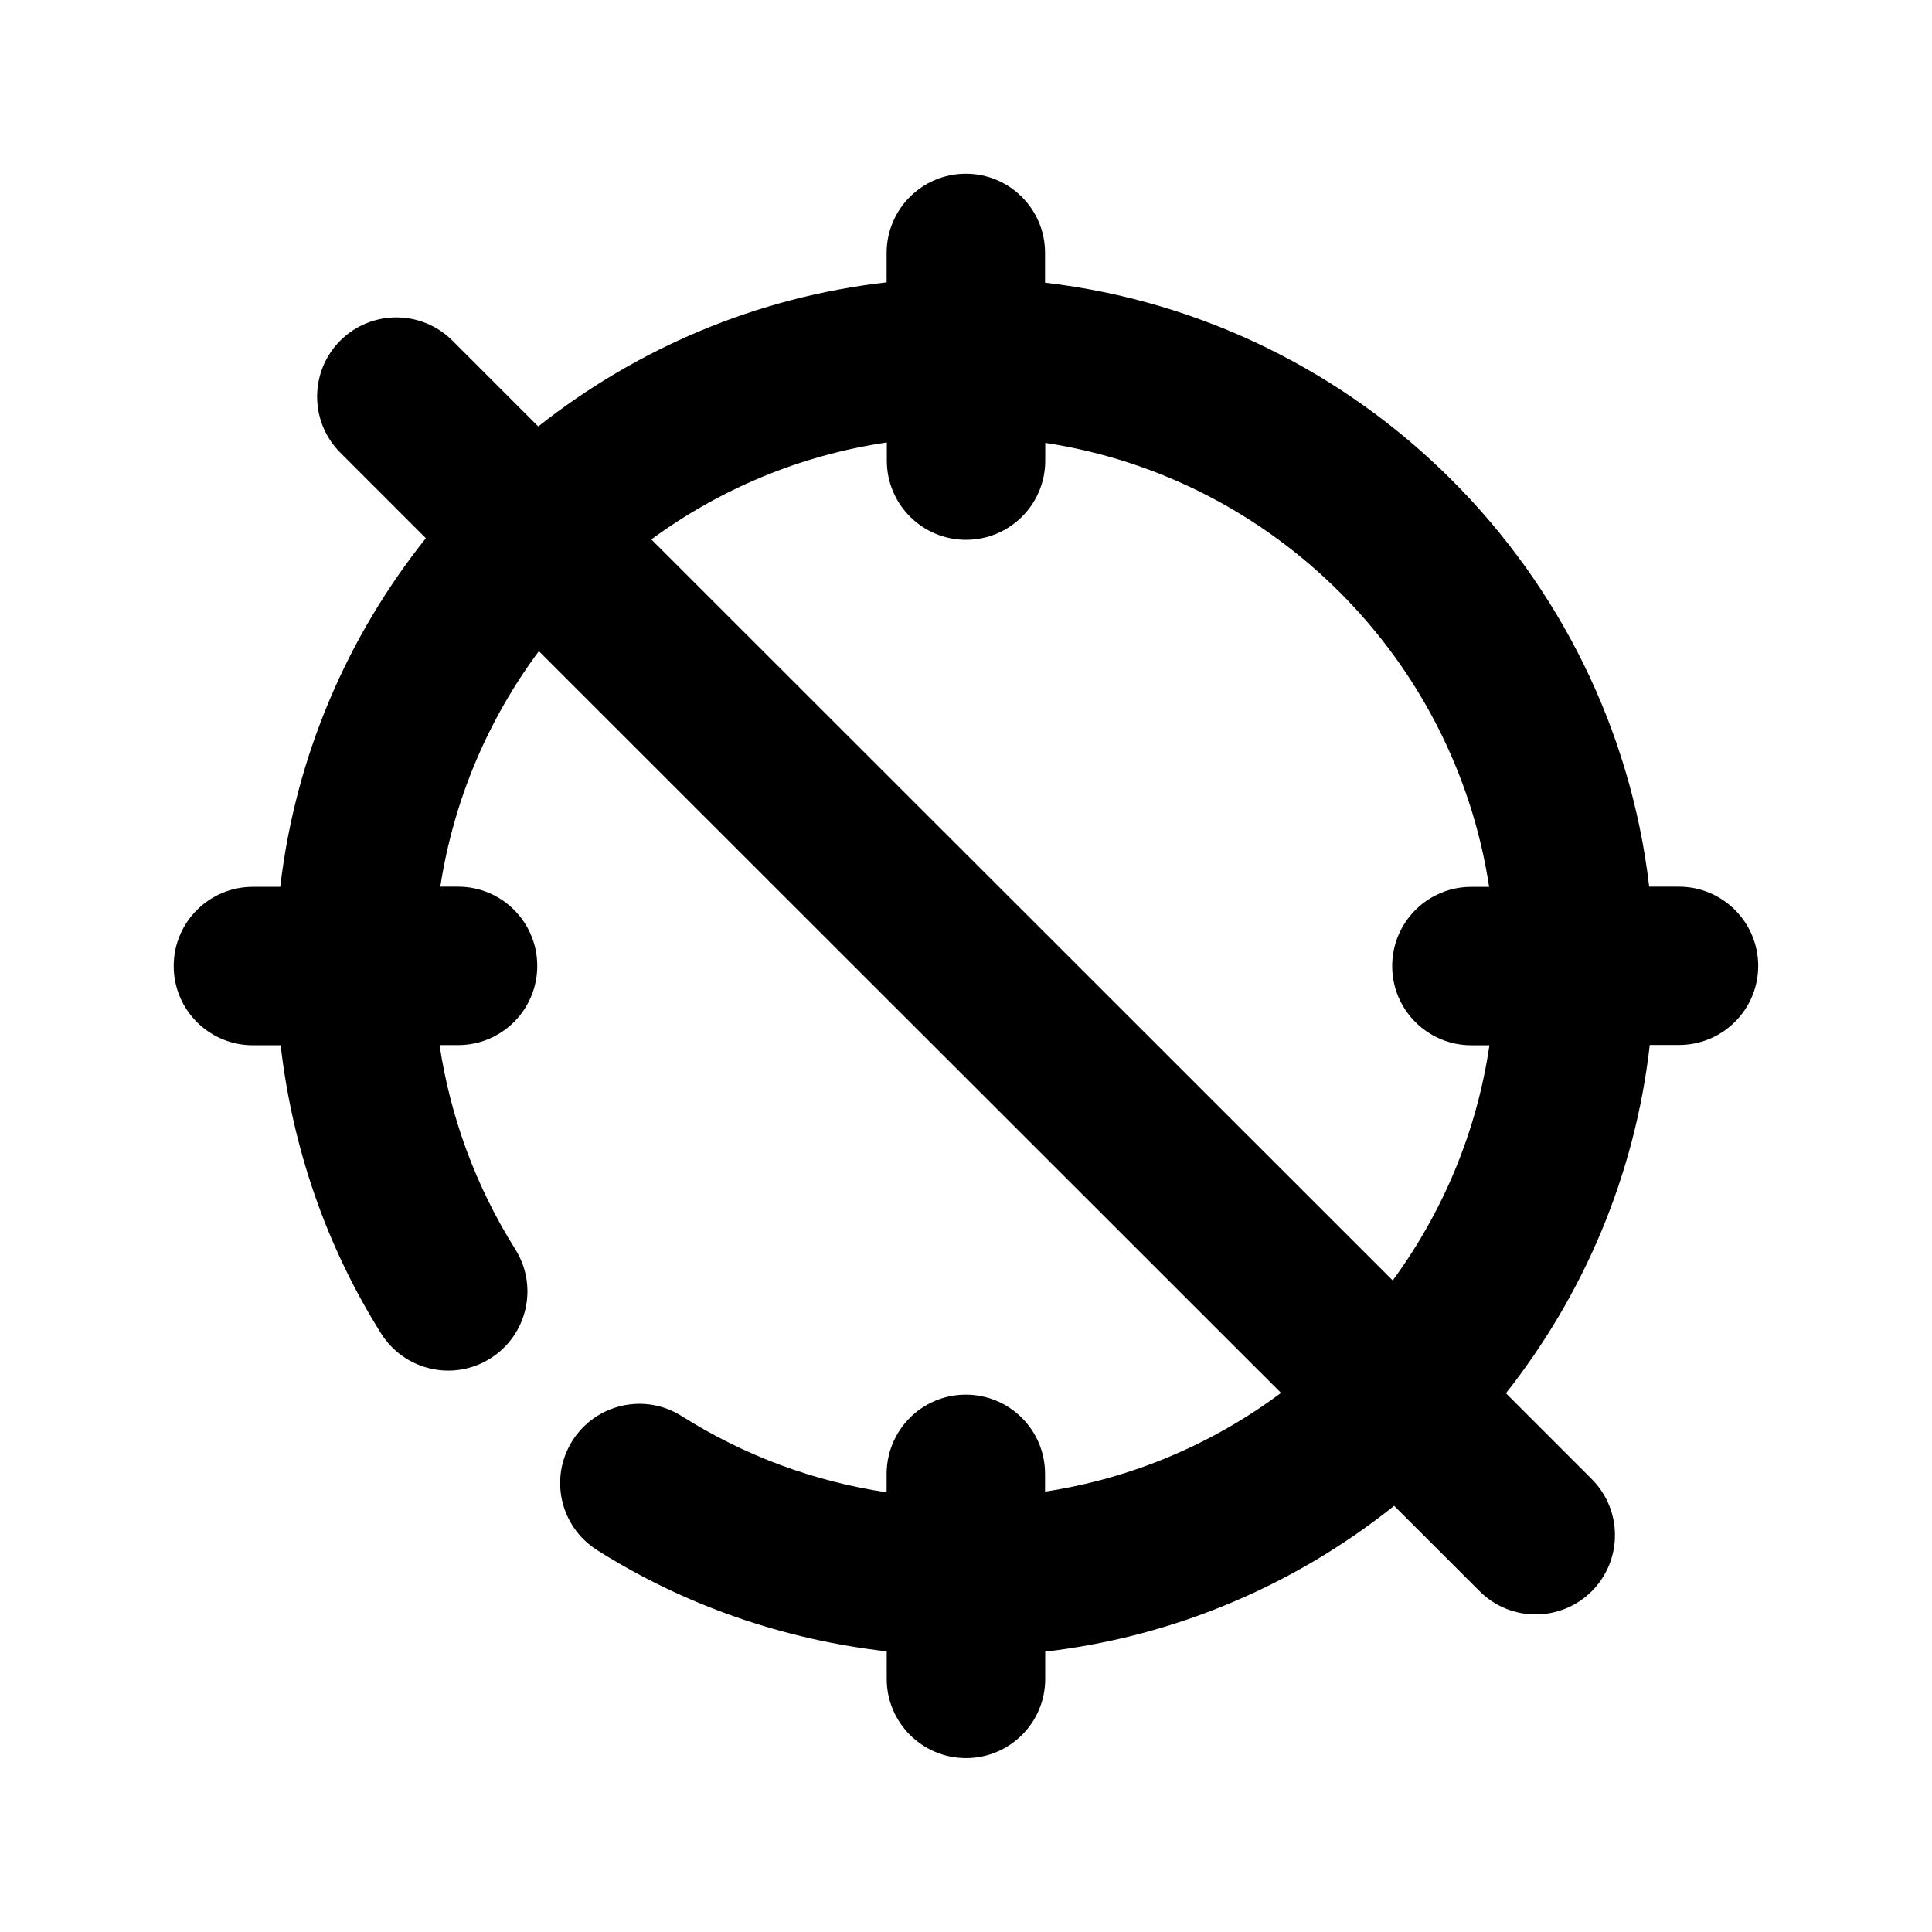 <?xml version="1.0" encoding="UTF-8"?>
<!-- Uploaded to: ICON Repo, www.svgrepo.com, Generator: ICON Repo Mixer Tools -->
<svg fill="#000000" width="800px" height="800px" version="1.1" viewBox="144 144 512 512" xmlns="http://www.w3.org/2000/svg">
 <path d="m588.91 378.98h-7.852c-9.805-83.738-76.367-150.28-160.11-160.07v-7.894c0-11.586-9.406-20.973-20.992-20.973-11.609 0-20.992 9.406-20.992 21.012v7.766c-34.637 3.957-66.293 17.621-92.324 38.195l-22.754-22.758c-8.207-8.188-21.496-8.188-29.703 0-8.188 8.207-8.188 21.496 0 29.703l22.672 22.672c-20.738 25.988-34.531 57.707-38.582 92.387h-7.262c-11.586 0-20.992 9.406-20.973 21.012 0 11.586 9.406 20.973 20.992 20.973h0.02 7.328c3.106 26.996 11.988 53.109 26.641 76.41 6.152 9.781 19.145 12.785 28.949 6.57 9.805-6.172 12.762-19.125 6.57-28.949-10.434-16.582-17.172-34.992-20.047-54.074h4.914c11.586 0 20.992-9.406 20.973-21.012 0-11.586-9.406-20.973-20.992-20.973h-0.02-4.68c3.578-23.133 12.73-44.398 26.121-62.41l196.68 196.57c-18.031 13.434-39.34 22.629-62.535 26.156v-4.723c0-11.586-9.406-20.973-20.992-20.973-11.609 0-20.992 9.406-20.992 21.012v4.871c-19.188-2.875-37.66-9.676-54.305-20.195-9.824-6.215-22.754-3.273-28.969 6.527-6.191 9.805-3.273 22.754 6.527 28.969 23.387 14.801 49.625 23.723 76.77 26.848v7.348c0.02 11.551 9.422 20.934 21.012 20.934 11.609 0 21.012-9.406 20.992-21.012v-7.199c34.723-4.051 66.461-17.863 92.469-38.645l22.672 22.652c4.094 4.094 9.469 6.129 14.84 6.129 5.375 0 10.746-2.059 14.863-6.152 8.188-8.207 8.188-21.496 0-29.703l-22.754-22.754c20.551-26.031 34.195-57.664 38.121-92.301h7.766c11.586 0 20.992-9.406 20.973-21.012-0.043-11.555-9.449-20.938-21.035-20.938zm-75.824 104.35-196.48-196.38c18.031-13.246 39.297-22.273 62.41-25.695v4.828c0 11.586 9.406 20.973 20.992 20.973 11.609 0 21.012-9.406 20.992-21.012v-4.68c60.543 9.258 108.4 57.121 117.64 117.66h-4.723c-11.586 0-20.992 9.406-20.973 21.012 0 11.586 9.406 20.973 20.992 20.973h0.02 4.766c-3.402 23.066-12.406 44.289-25.633 62.32z"/>
</svg>